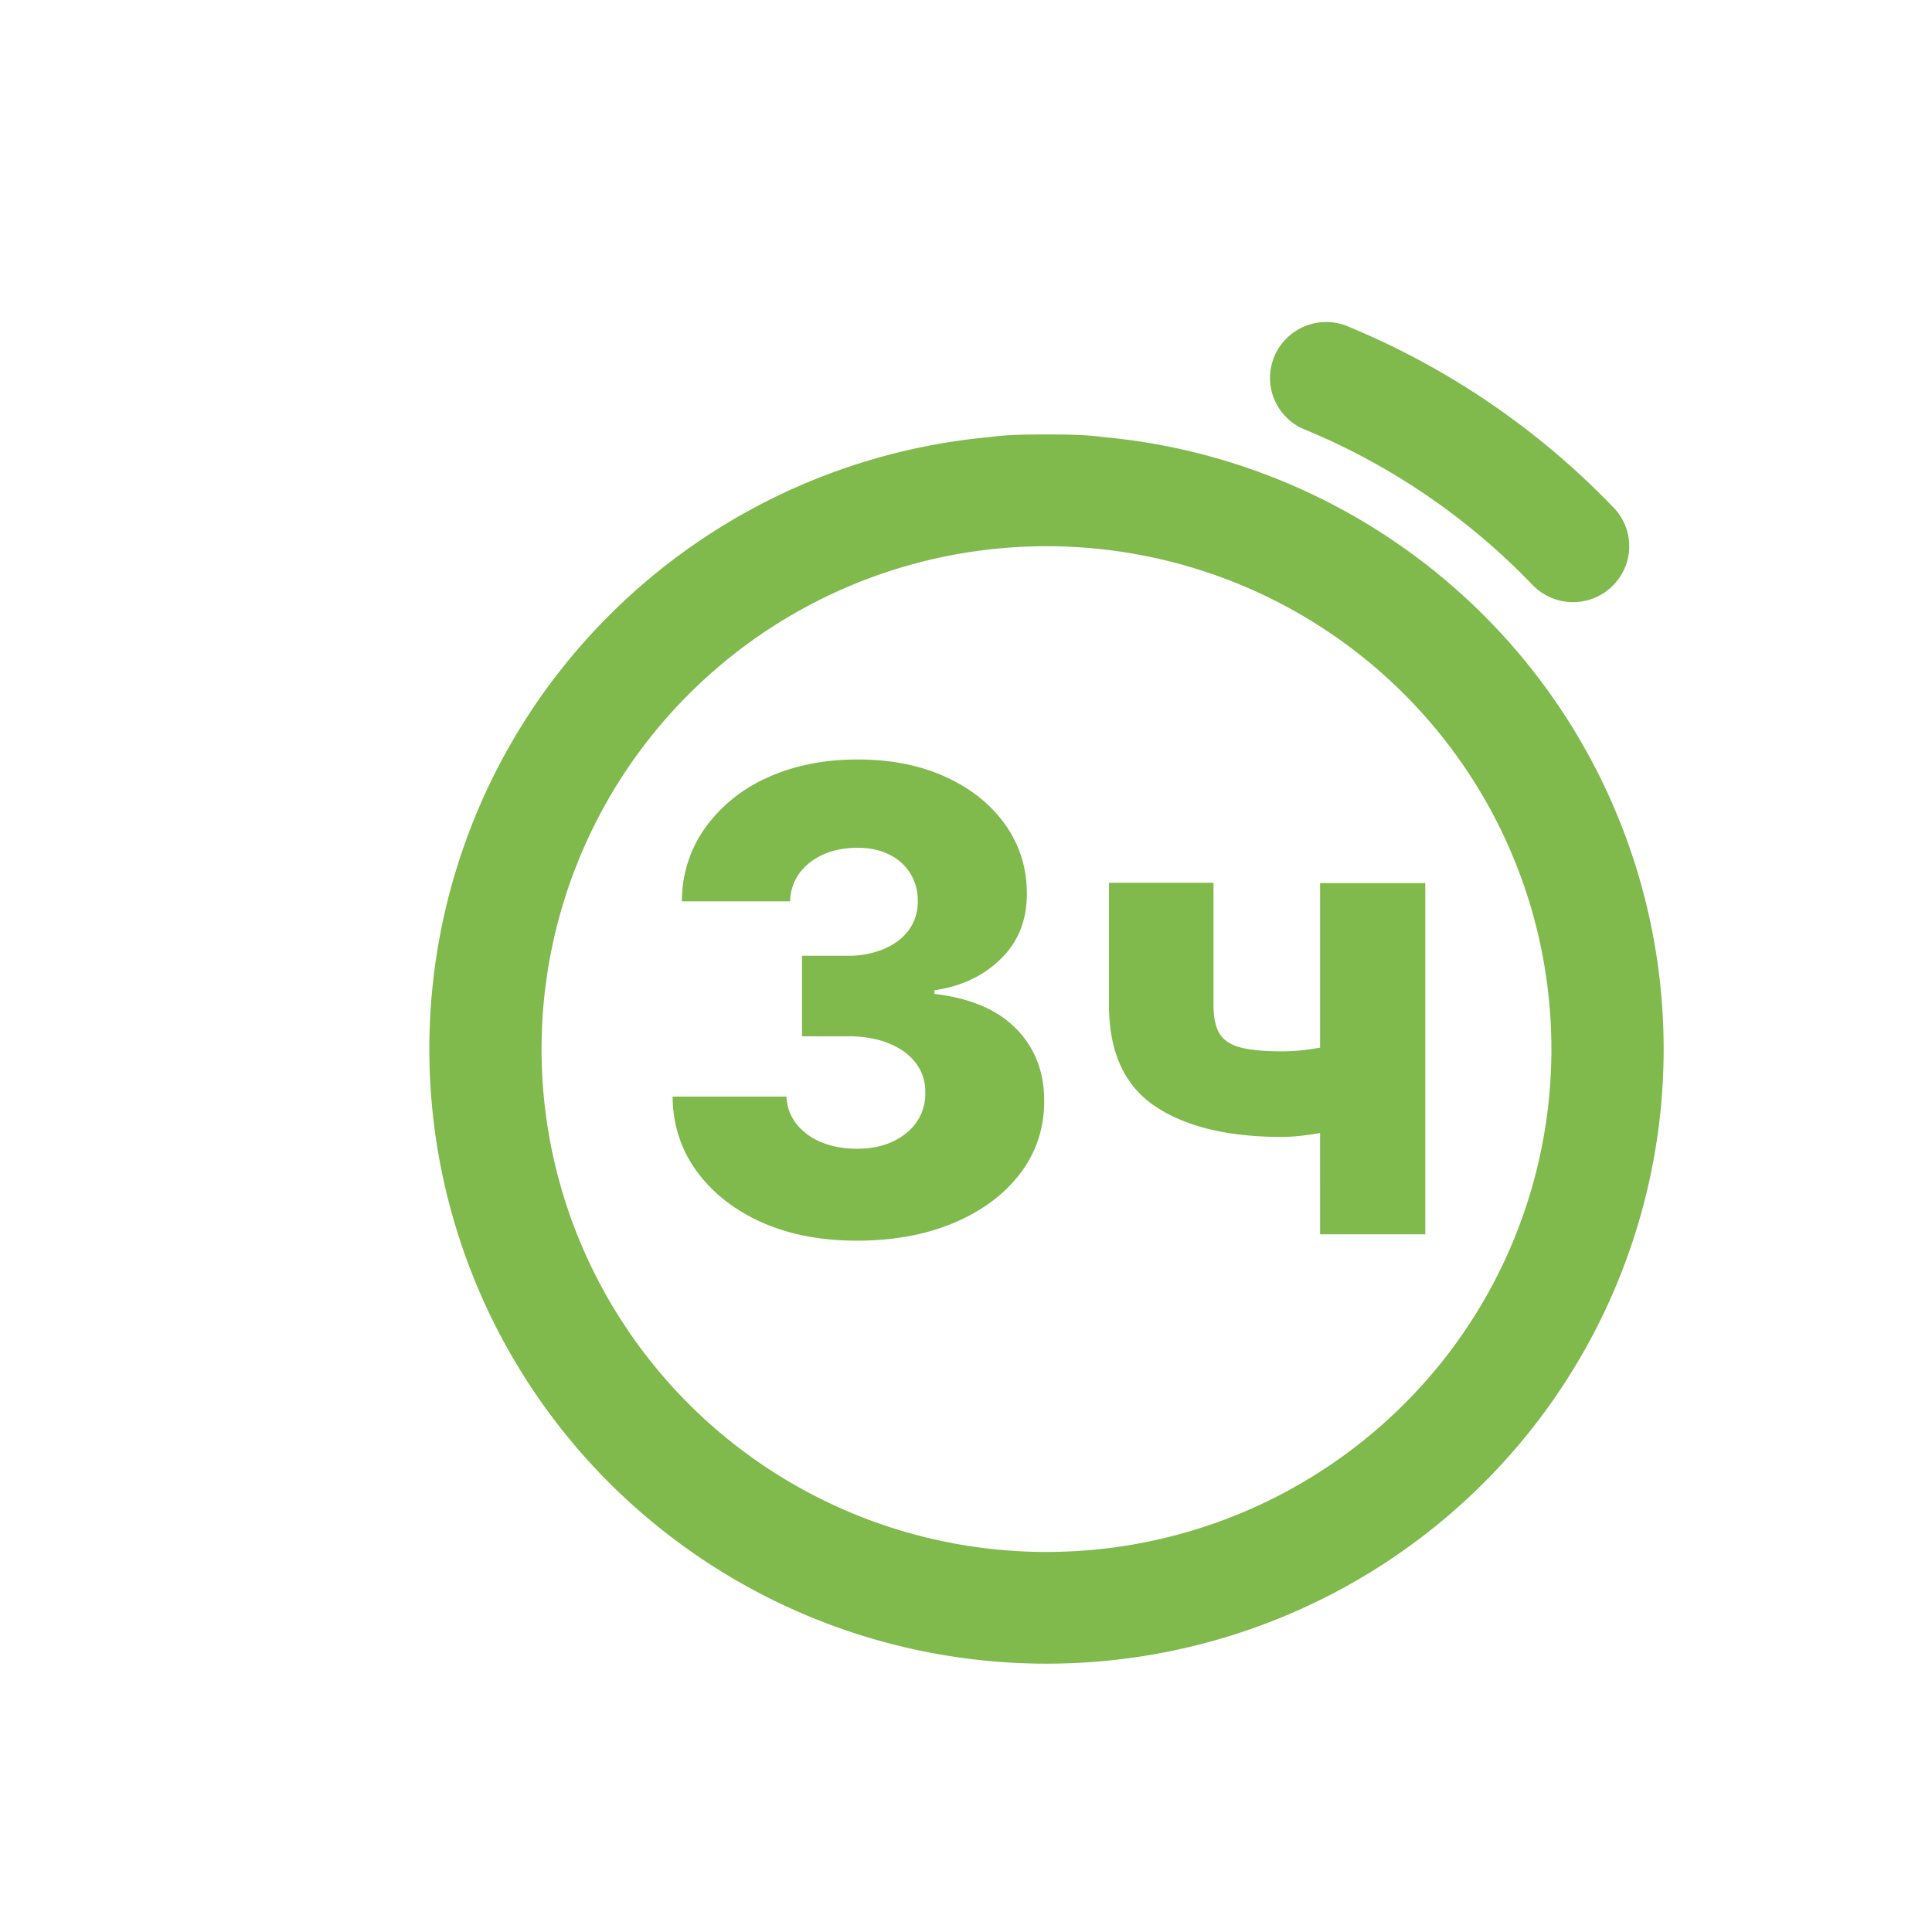 <svg width="36" height="36" fill="none" xmlns="http://www.w3.org/2000/svg"><g filter="url(#a)"><path fill-rule="evenodd" clip-rule="evenodd" d="M18.5 7.096c.355 0 .7 0 1.046.047a11.516 11.516 0 0 1 7.622 3.878 11.423 11.423 0 0 1 2.82 8.048 11.432 11.432 0 0 1-3.543 7.759A11.525 11.525 0 0 1 18.5 30c-2.96 0-5.805-1.136-7.945-3.172a11.432 11.432 0 0 1-3.543-7.76 11.423 11.423 0 0 1 2.82-8.047 11.516 11.516 0 0 1 7.622-3.878c.345-.047.69-.047 1.046-.047zm-5.227 19.243a9.437 9.437 0 0 0 11.88-1.165 9.342 9.342 0 0 0 1.17-11.831 9.4 9.4 0 0 0-4.222-3.452 9.445 9.445 0 0 0-5.437-.533 9.421 9.421 0 0 0-4.817 2.565 9.358 9.358 0 0 0-2.575 4.797 9.334 9.334 0 0 0 .535 5.414 9.379 9.379 0 0 0 3.466 4.205zm14.624-16.204a1.05 1.05 0 0 0 1.377-.547 1.037 1.037 0 0 0-.21-1.133 14.57 14.57 0 0 0-4.924-3.363 1.049 1.049 0 0 0-1.394.548 1.038 1.038 0 0 0 .59 1.373 12.495 12.495 0 0 1 4.218 2.884c.097.101.214.182.343.237zM13.195 21.777c.514.228 1.103.341 1.768.341.682 0 1.286-.11 1.811-.332.529-.224.94-.531 1.236-.92.298-.393.447-.841.447-1.347.003-.537-.169-.985-.515-1.342-.344-.358-.854-.577-1.53-.657v-.068c.506-.074.919-.27 1.24-.588.324-.318.484-.723.482-1.214 0-.475-.133-.9-.397-1.275-.264-.377-.633-.676-1.108-.894-.474-.22-1.024-.329-1.649-.329-.628 0-1.187.113-1.679.337a2.852 2.852 0 0 0-1.159.933 2.335 2.335 0 0 0-.435 1.373h2.016a.906.906 0 0 1 .175-.525c.11-.15.26-.267.447-.35.19-.082.402-.123.635-.123.222 0 .416.041.584.124a.932.932 0 0 1 .537.865.883.883 0 0 1-.162.537c-.11.153-.266.273-.465.358a1.698 1.698 0 0 1-.681.128h-.848v1.5h.848c.295 0 .55.044.767.132.218.088.387.211.507.37.12.16.177.341.174.546a.925.925 0 0 1-.157.545c-.108.157-.259.28-.452.371-.19.088-.41.132-.66.132-.25 0-.473-.04-.67-.123a1.133 1.133 0 0 1-.464-.341.877.877 0 0 1-.183-.507h-2.122c.005.525.156.99.451 1.393.296.404.7.72 1.21.95zM25.558 22v-6.546h-1.96v3.066a3.733 3.733 0 0 1-.716.07c-.335 0-.595-.025-.78-.076-.182-.05-.31-.139-.384-.264-.07-.125-.106-.3-.106-.524V15.45h-1.948v2.276c0 .87.284 1.497.853 1.883.57.384 1.36.576 2.365.576.17 0 .365-.017.584-.051l.132-.022V22h1.96z" fill="#80B94C"/></g><defs><filter id="a" x="7" y="5" width="24" height="26" filterUnits="userSpaceOnUse" color-interpolation-filters="sRGB"><feFlood flood-opacity="0" result="BackgroundImageFix"/><feColorMatrix in="SourceAlpha" values="0 0 0 0 0 0 0 0 0 0 0 0 0 0 0 0 0 0 127 0" result="hardAlpha"/><feOffset dx="1" dy="1"/><feComposite in2="hardAlpha" operator="out"/><feColorMatrix values="0 0 0 0 0.643 0 0 0 0 0.843 0 0 0 0 0.463 0 0 0 0.3 0"/><feBlend in2="BackgroundImageFix" result="effect1_dropShadow_1634_233"/><feBlend in="SourceGraphic" in2="effect1_dropShadow_1634_233" result="shape"/></filter></defs></svg>
